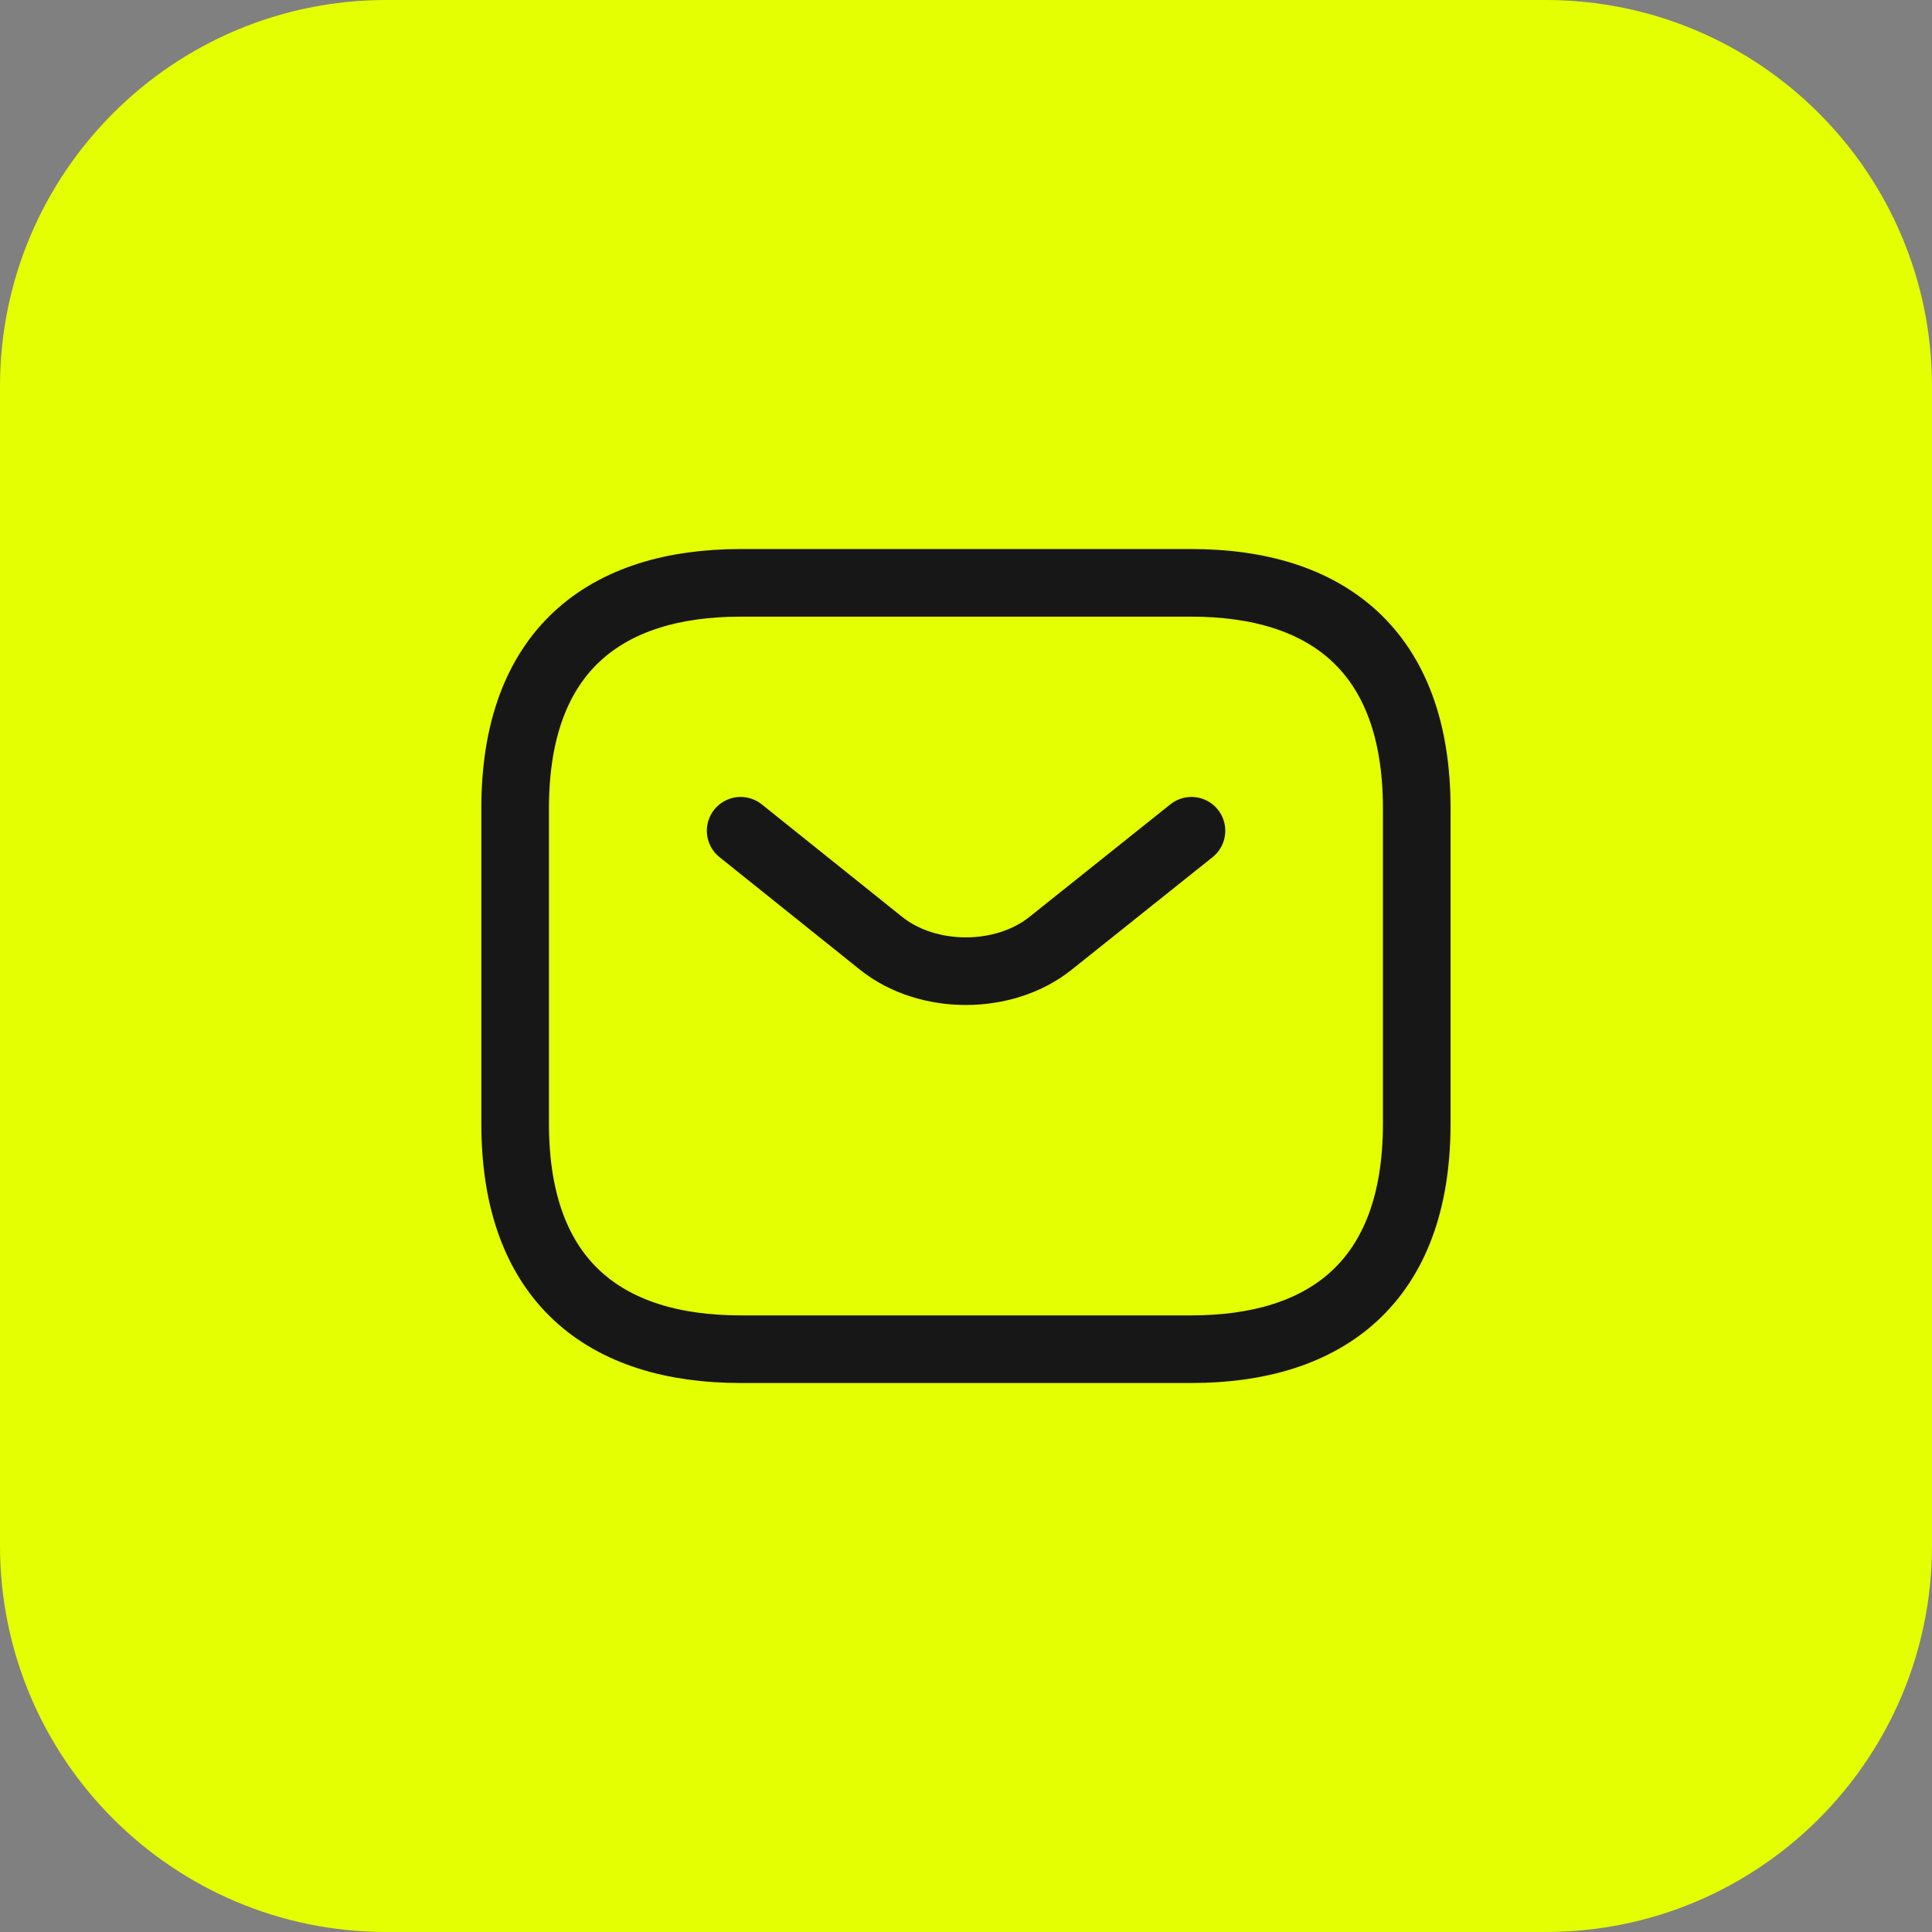 <svg width="50" height="50" viewBox="0 0 50 50" fill="none" xmlns="http://www.w3.org/2000/svg">
<rect x="0" y="0" width="50" height="50" fill="#808080" stroke="none"/>
<g clip-path="url(#clip0_1245_313)">
<path d="M40 0H10C4.477 0 0 4.477 0 10V40C0 45.523 4.477 50 10 50H40C45.523 50 50 45.523 50 40V10C50 4.477 45.523 0 40 0Z" fill="#E4FF01"/>
<path d="M30.832 34.917H19.165C15.665 34.917 13.332 33.167 13.332 29.084V20.917C13.332 16.834 15.665 15.084 19.165 15.084H30.832C34.332 15.084 36.665 16.834 36.665 20.917V29.084C36.665 33.167 34.332 34.917 30.832 34.917Z" stroke="#171717" stroke-width="1.75" stroke-miterlimit="10" stroke-linecap="round" stroke-linejoin="round"/>
<path d="M30.835 21.5L27.183 24.417C25.981 25.373 24.01 25.373 22.808 24.417L19.168 21.5" stroke="#171717" stroke-width="1.75" stroke-miterlimit="10" stroke-linecap="round" stroke-linejoin="round"/>
</g>
<defs>
<clipPath id="clip0_1245_313">
<rect width="50" height="50" fill="white"/>
</clipPath>
</defs>
</svg>
